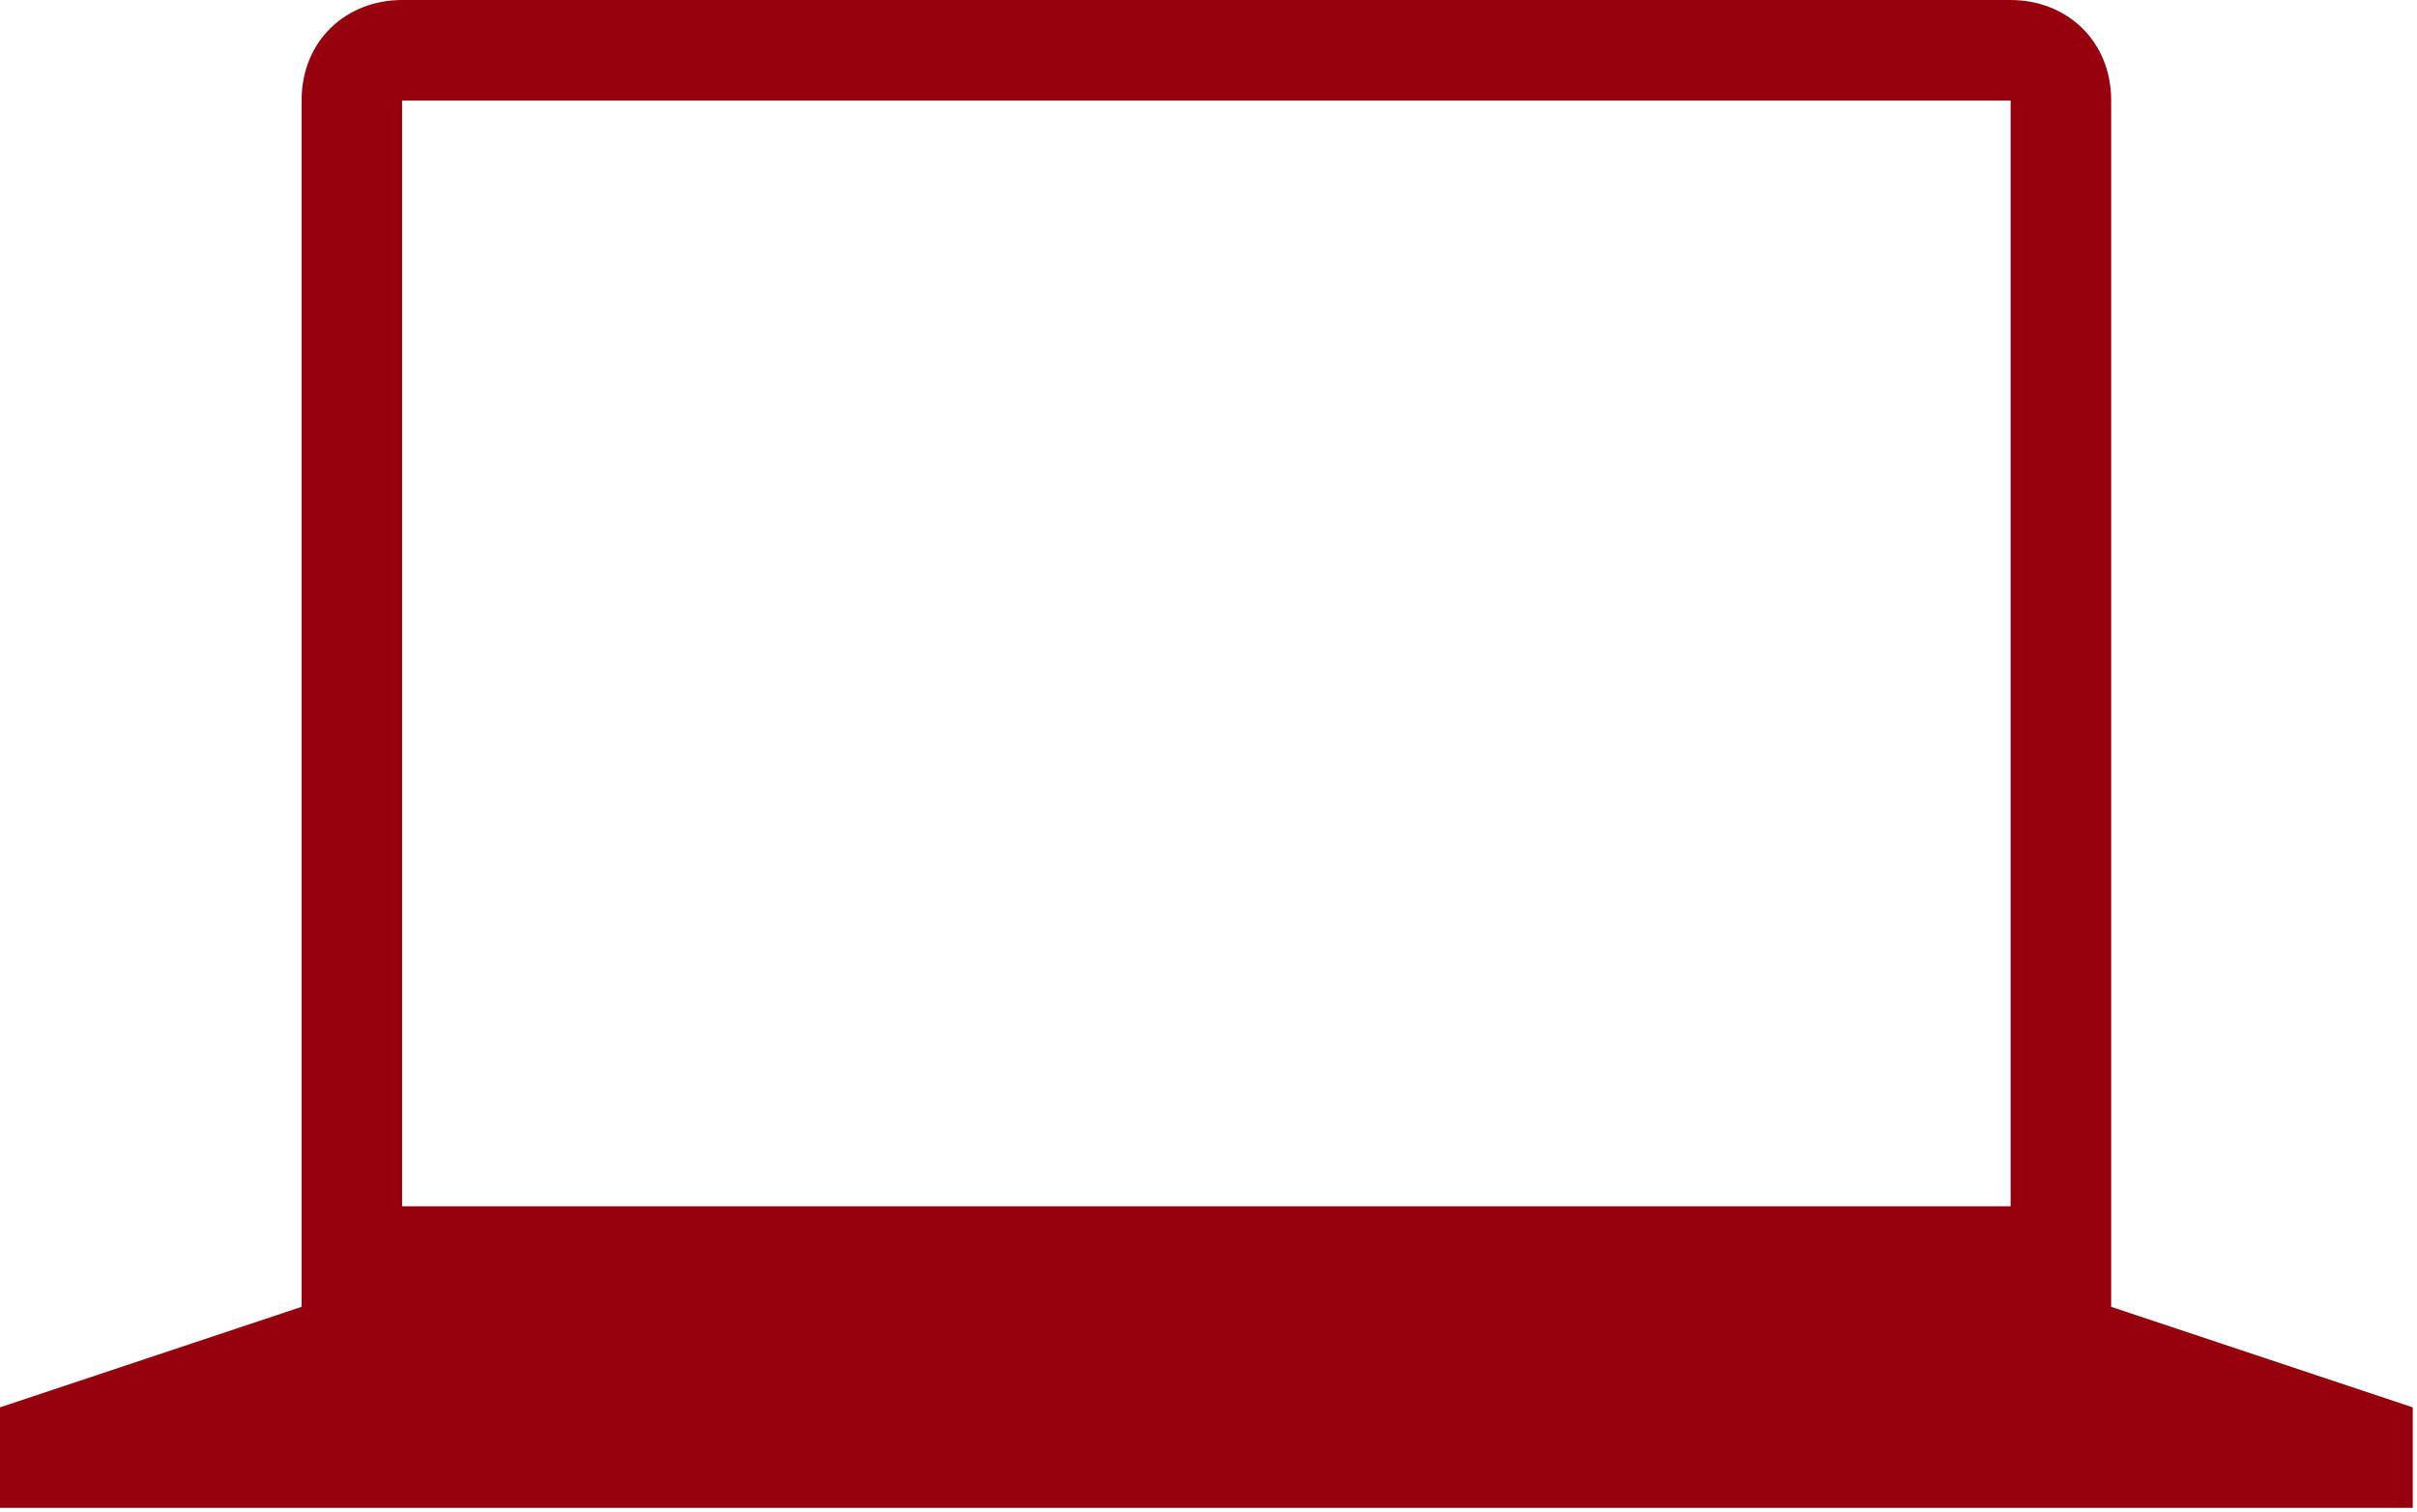 <?xml version="1.0" encoding="UTF-8"?> <svg xmlns="http://www.w3.org/2000/svg" width="561" height="351" viewBox="0 0 561 351" fill="none"> <path d="M93.336 0C80.445 0 70 9.336 70 23.336V303.336L0 326.672V350.008H335V326.672H326.676V350.008H560.016V326.672L490.016 303.336V23.336C490.016 9.336 479.559 0 466.68 0H93.336ZM93.336 23.336H466.676V279.996H93.336V23.336Z" fill="#97010E"></path> </svg> 